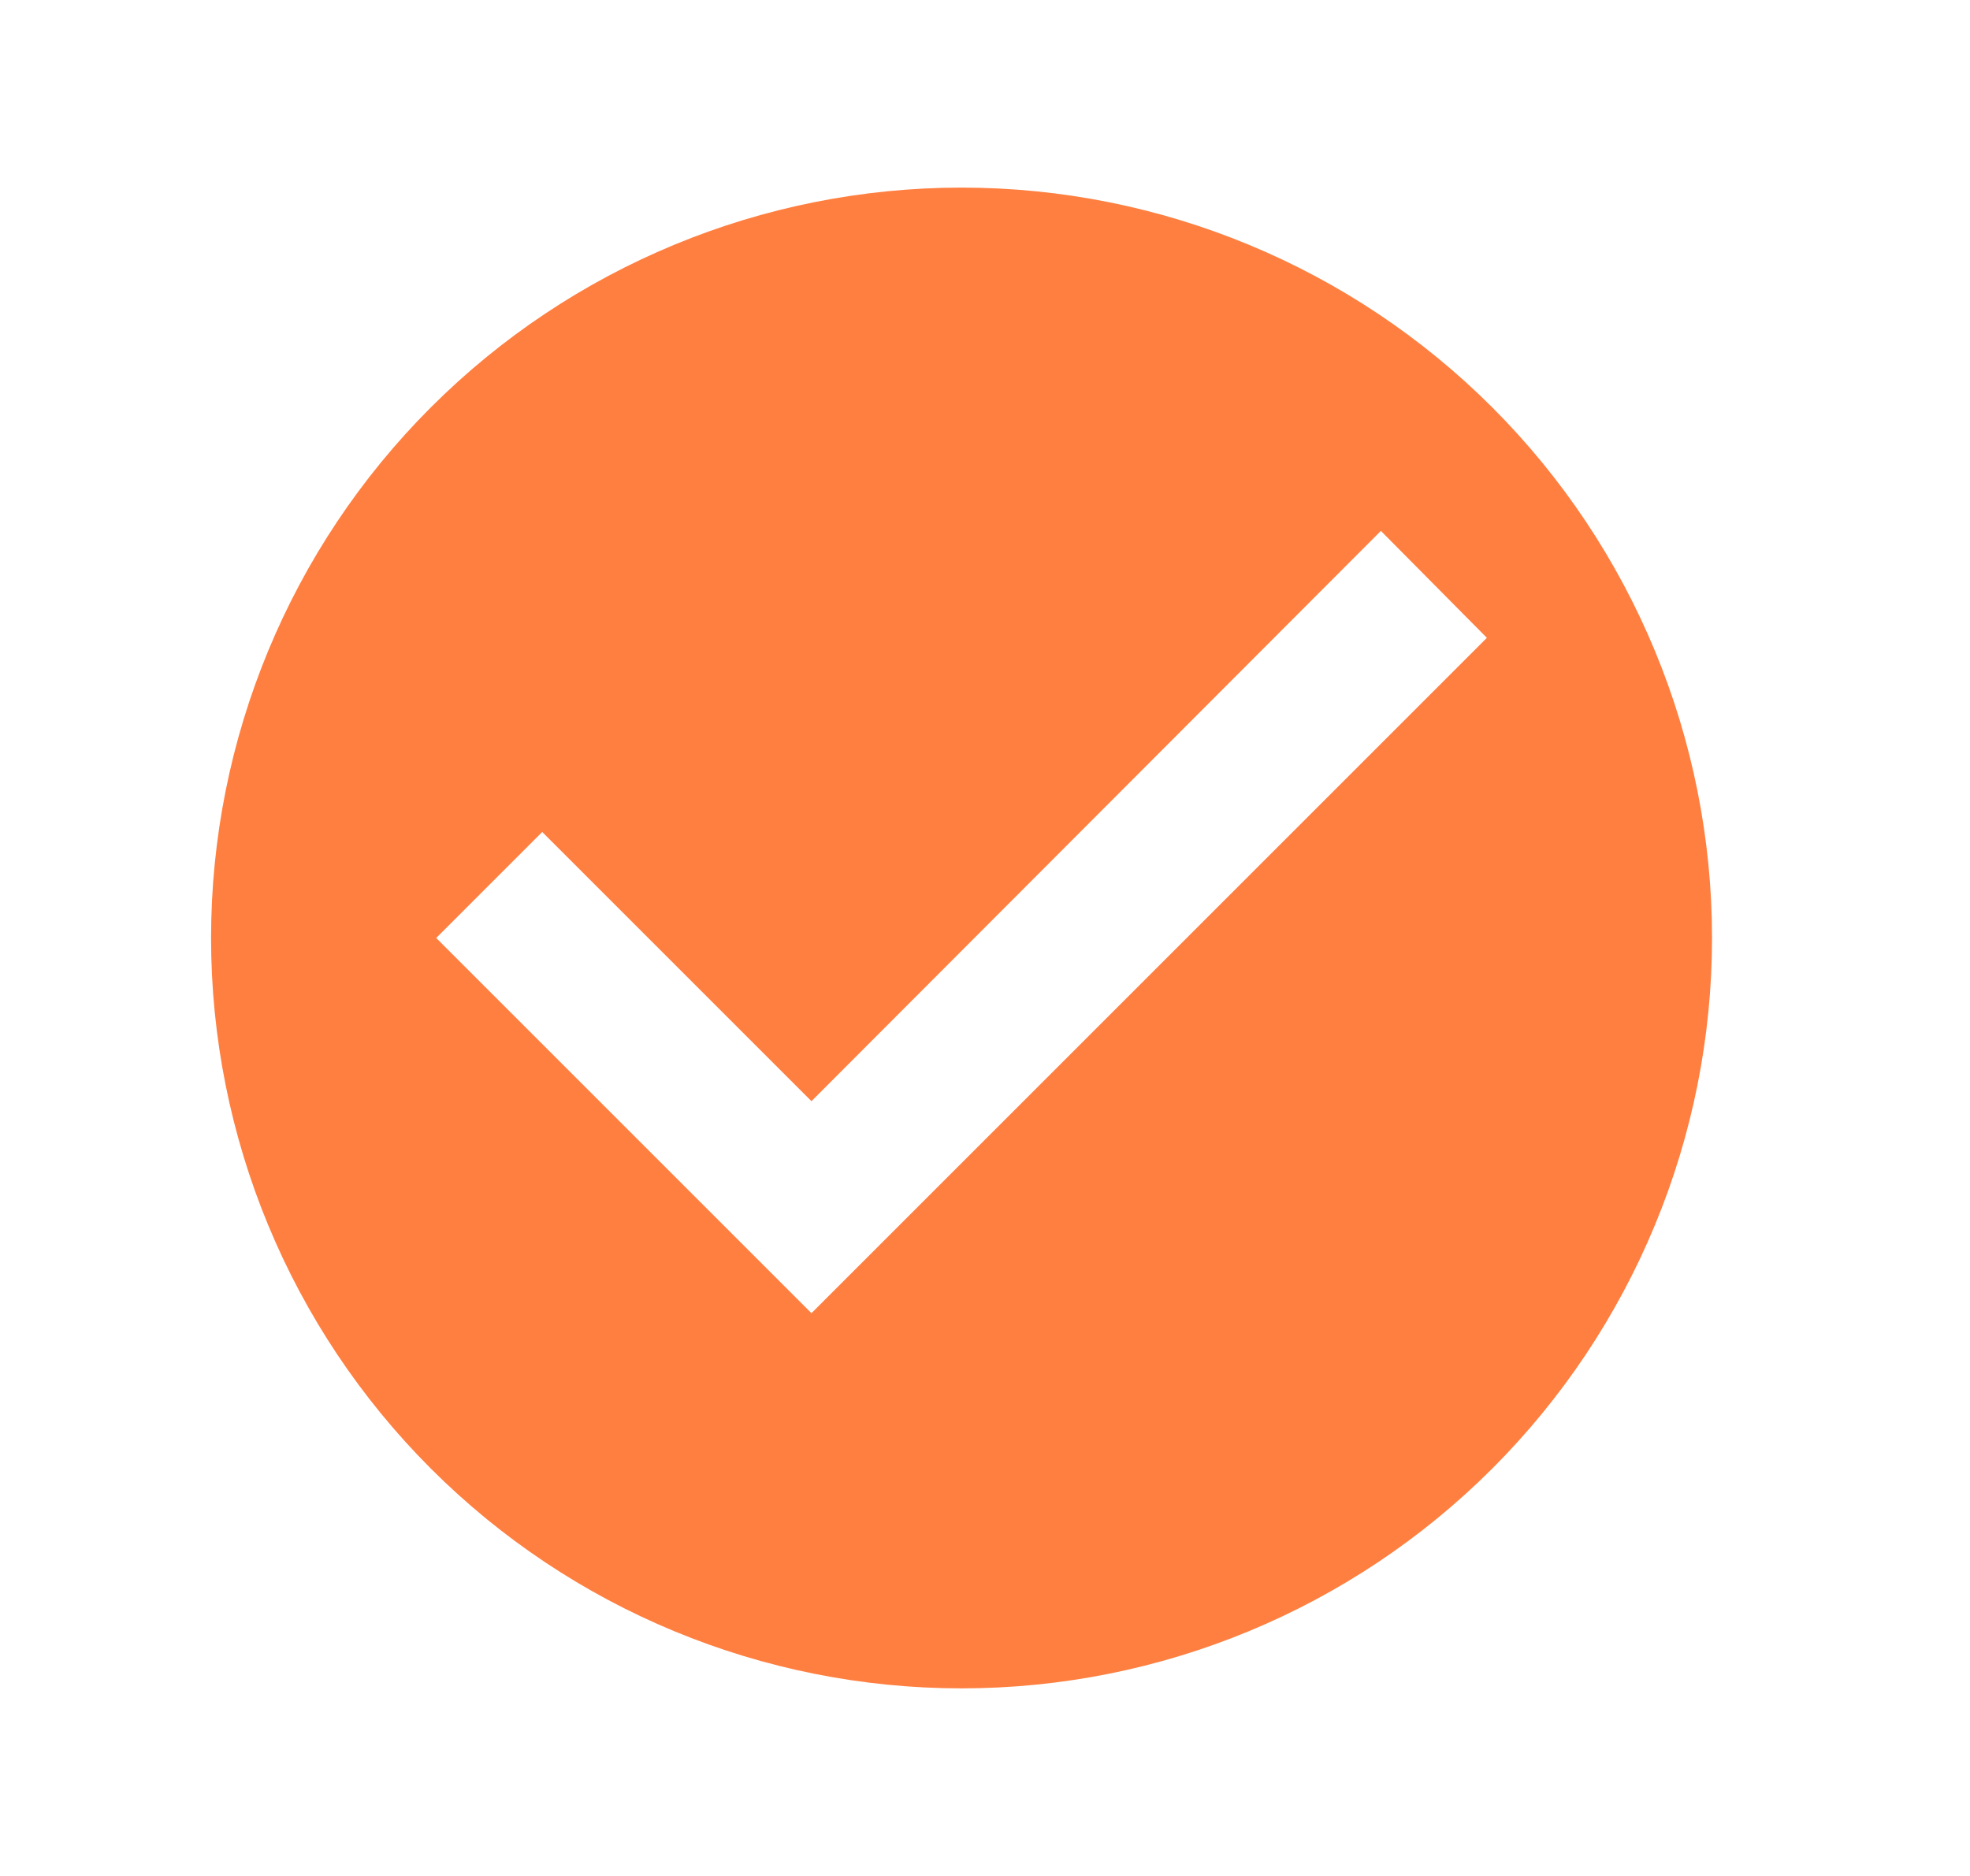 <?xml version="1.0" encoding="UTF-8"?> <svg xmlns="http://www.w3.org/2000/svg" width="21" height="20" viewBox="0 0 21 20" fill="none"><g id="Frame"><path id="Vector" fill-rule="evenodd" clip-rule="evenodd" d="M10.25 2C8.128 2 6.093 2.843 4.593 4.343C3.093 5.843 2.25 7.878 2.25 10C2.25 12.122 3.093 14.157 4.593 15.657C6.093 17.157 8.128 18 10.25 18C12.372 18 14.407 17.157 15.907 15.657C17.407 14.157 18.25 12.122 18.25 10C18.25 7.878 17.407 5.843 15.907 4.343C14.407 2.843 12.372 2 10.25 2ZM8.65 14L4.65 10L5.78 8.87L8.65 11.74L14.72 5.66L15.85 6.8L8.65 14Z" fill="#FF7F40"></path></g></svg> 